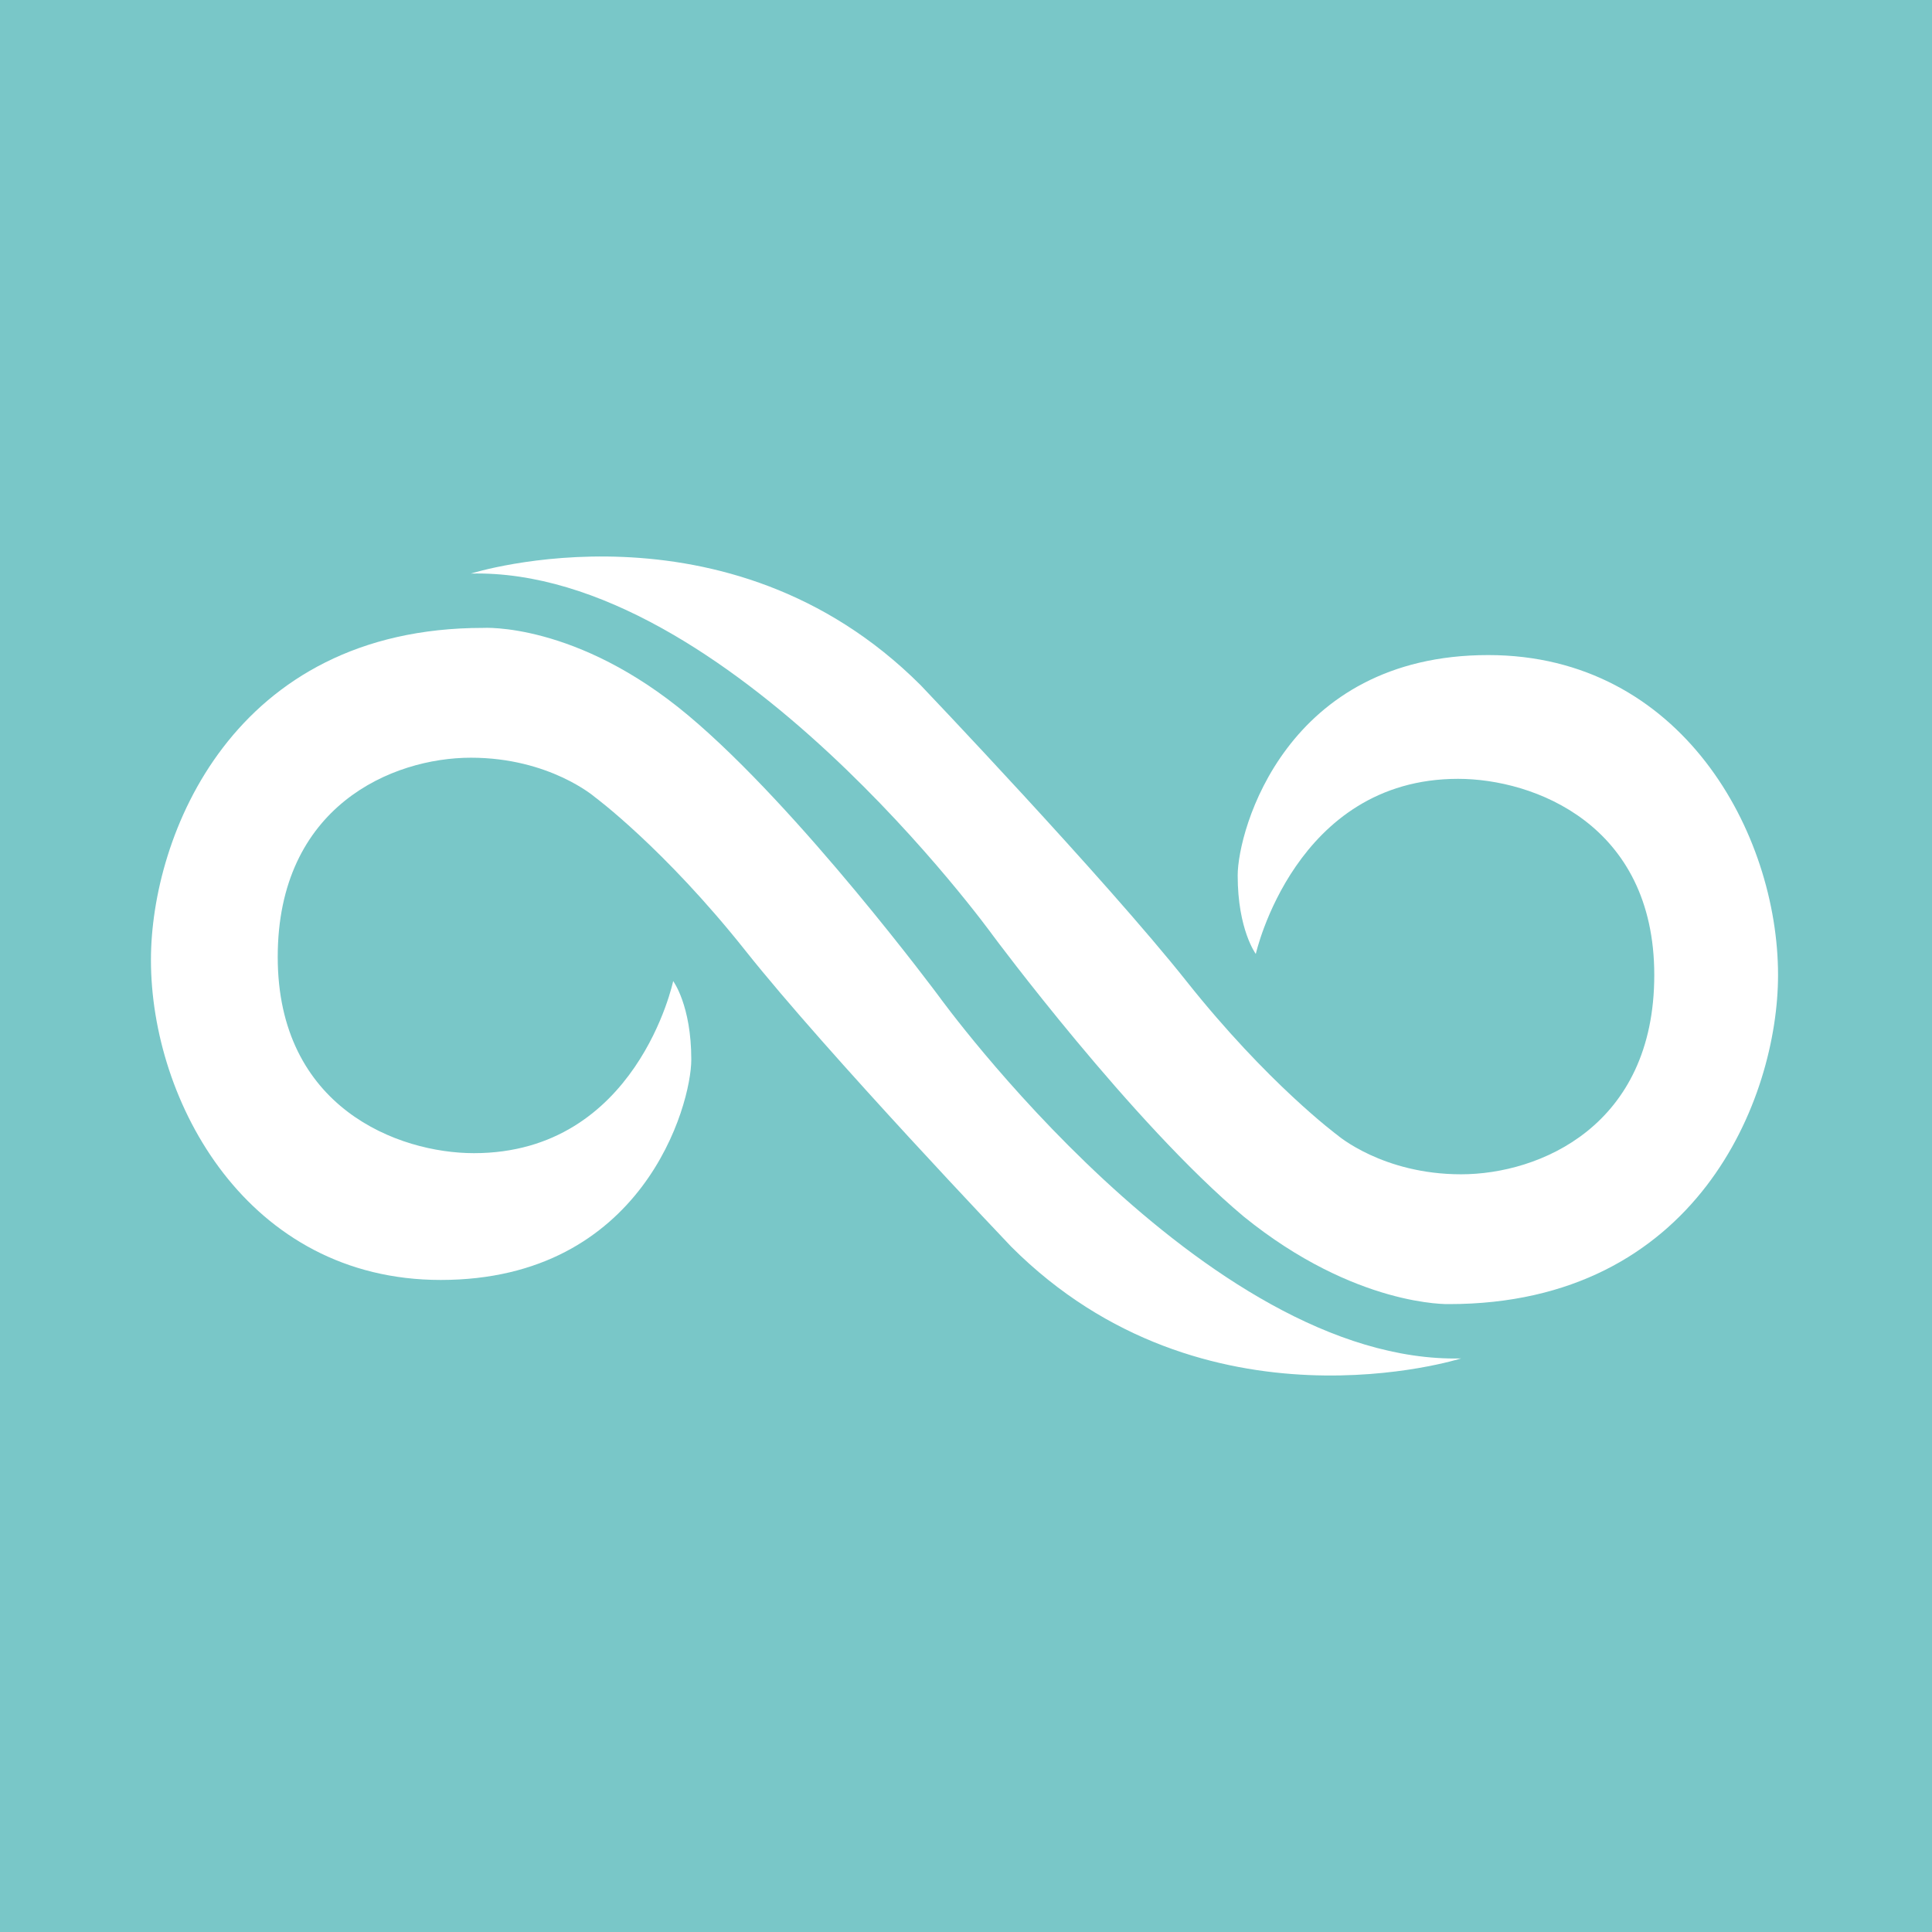 <?xml version="1.0" encoding="UTF-8"?> <!-- Generator: Adobe Illustrator 24.0.1, SVG Export Plug-In . SVG Version: 6.00 Build 0) --> <svg xmlns="http://www.w3.org/2000/svg" xmlns:xlink="http://www.w3.org/1999/xlink" id="Ebene_1" x="0px" y="0px" viewBox="0 0 64 64" style="enable-background:new 0 0 64 64;" xml:space="preserve"> <style type="text/css"> .st0{fill:#79C7C8;} .st1{fill:#FFFFFF;} </style> <rect class="st0" width="64" height="64"></rect> <g> <path class="st1" d="M48.3,25.8c2.5,0,6.5,1.5,6.5,6.5s-3.8,6.6-6.4,6.6s-4.1-1.3-4.1-1.3s-2.3-1.7-5-5.1s-8.8-9.8-8.8-9.8 c-6.4-6.4-14.9-3.7-14.9-3.7C24.1,18.8,32.9,31,32.9,31s4.6,6.2,8.3,9.3c3.7,3,6.8,2.9,6.8,2.9c8.2,0,10.9-6.8,10.9-10.9 c0-4.7-3.2-10.6-9.6-10.6c-6.7,0-8.3,5.8-8.3,7.3c0,1.8,0.6,2.6,0.6,2.6S42.9,25.8,48.3,25.8z"></path> <path class="st1" d="M15.7,38.2c-2.5,0-6.5-1.5-6.5-6.5s3.8-6.6,6.4-6.6s4.1,1.3,4.1,1.3s2.3,1.7,5,5.1s8.8,9.8,8.8,9.8 c6.4,6.4,14.9,3.7,14.9,3.7C39.9,45.2,31.1,33,31.1,33s-4.6-6.2-8.3-9.3s-6.8-2.9-6.8-2.9C7.7,20.8,5,27.7,5,31.8 c0,4.7,3.2,10.6,9.6,10.6c6.7,0,8.3-5.8,8.3-7.3c0-1.8-0.6-2.6-0.6-2.6S21.1,38.2,15.7,38.2z"></path> </g> </svg> 